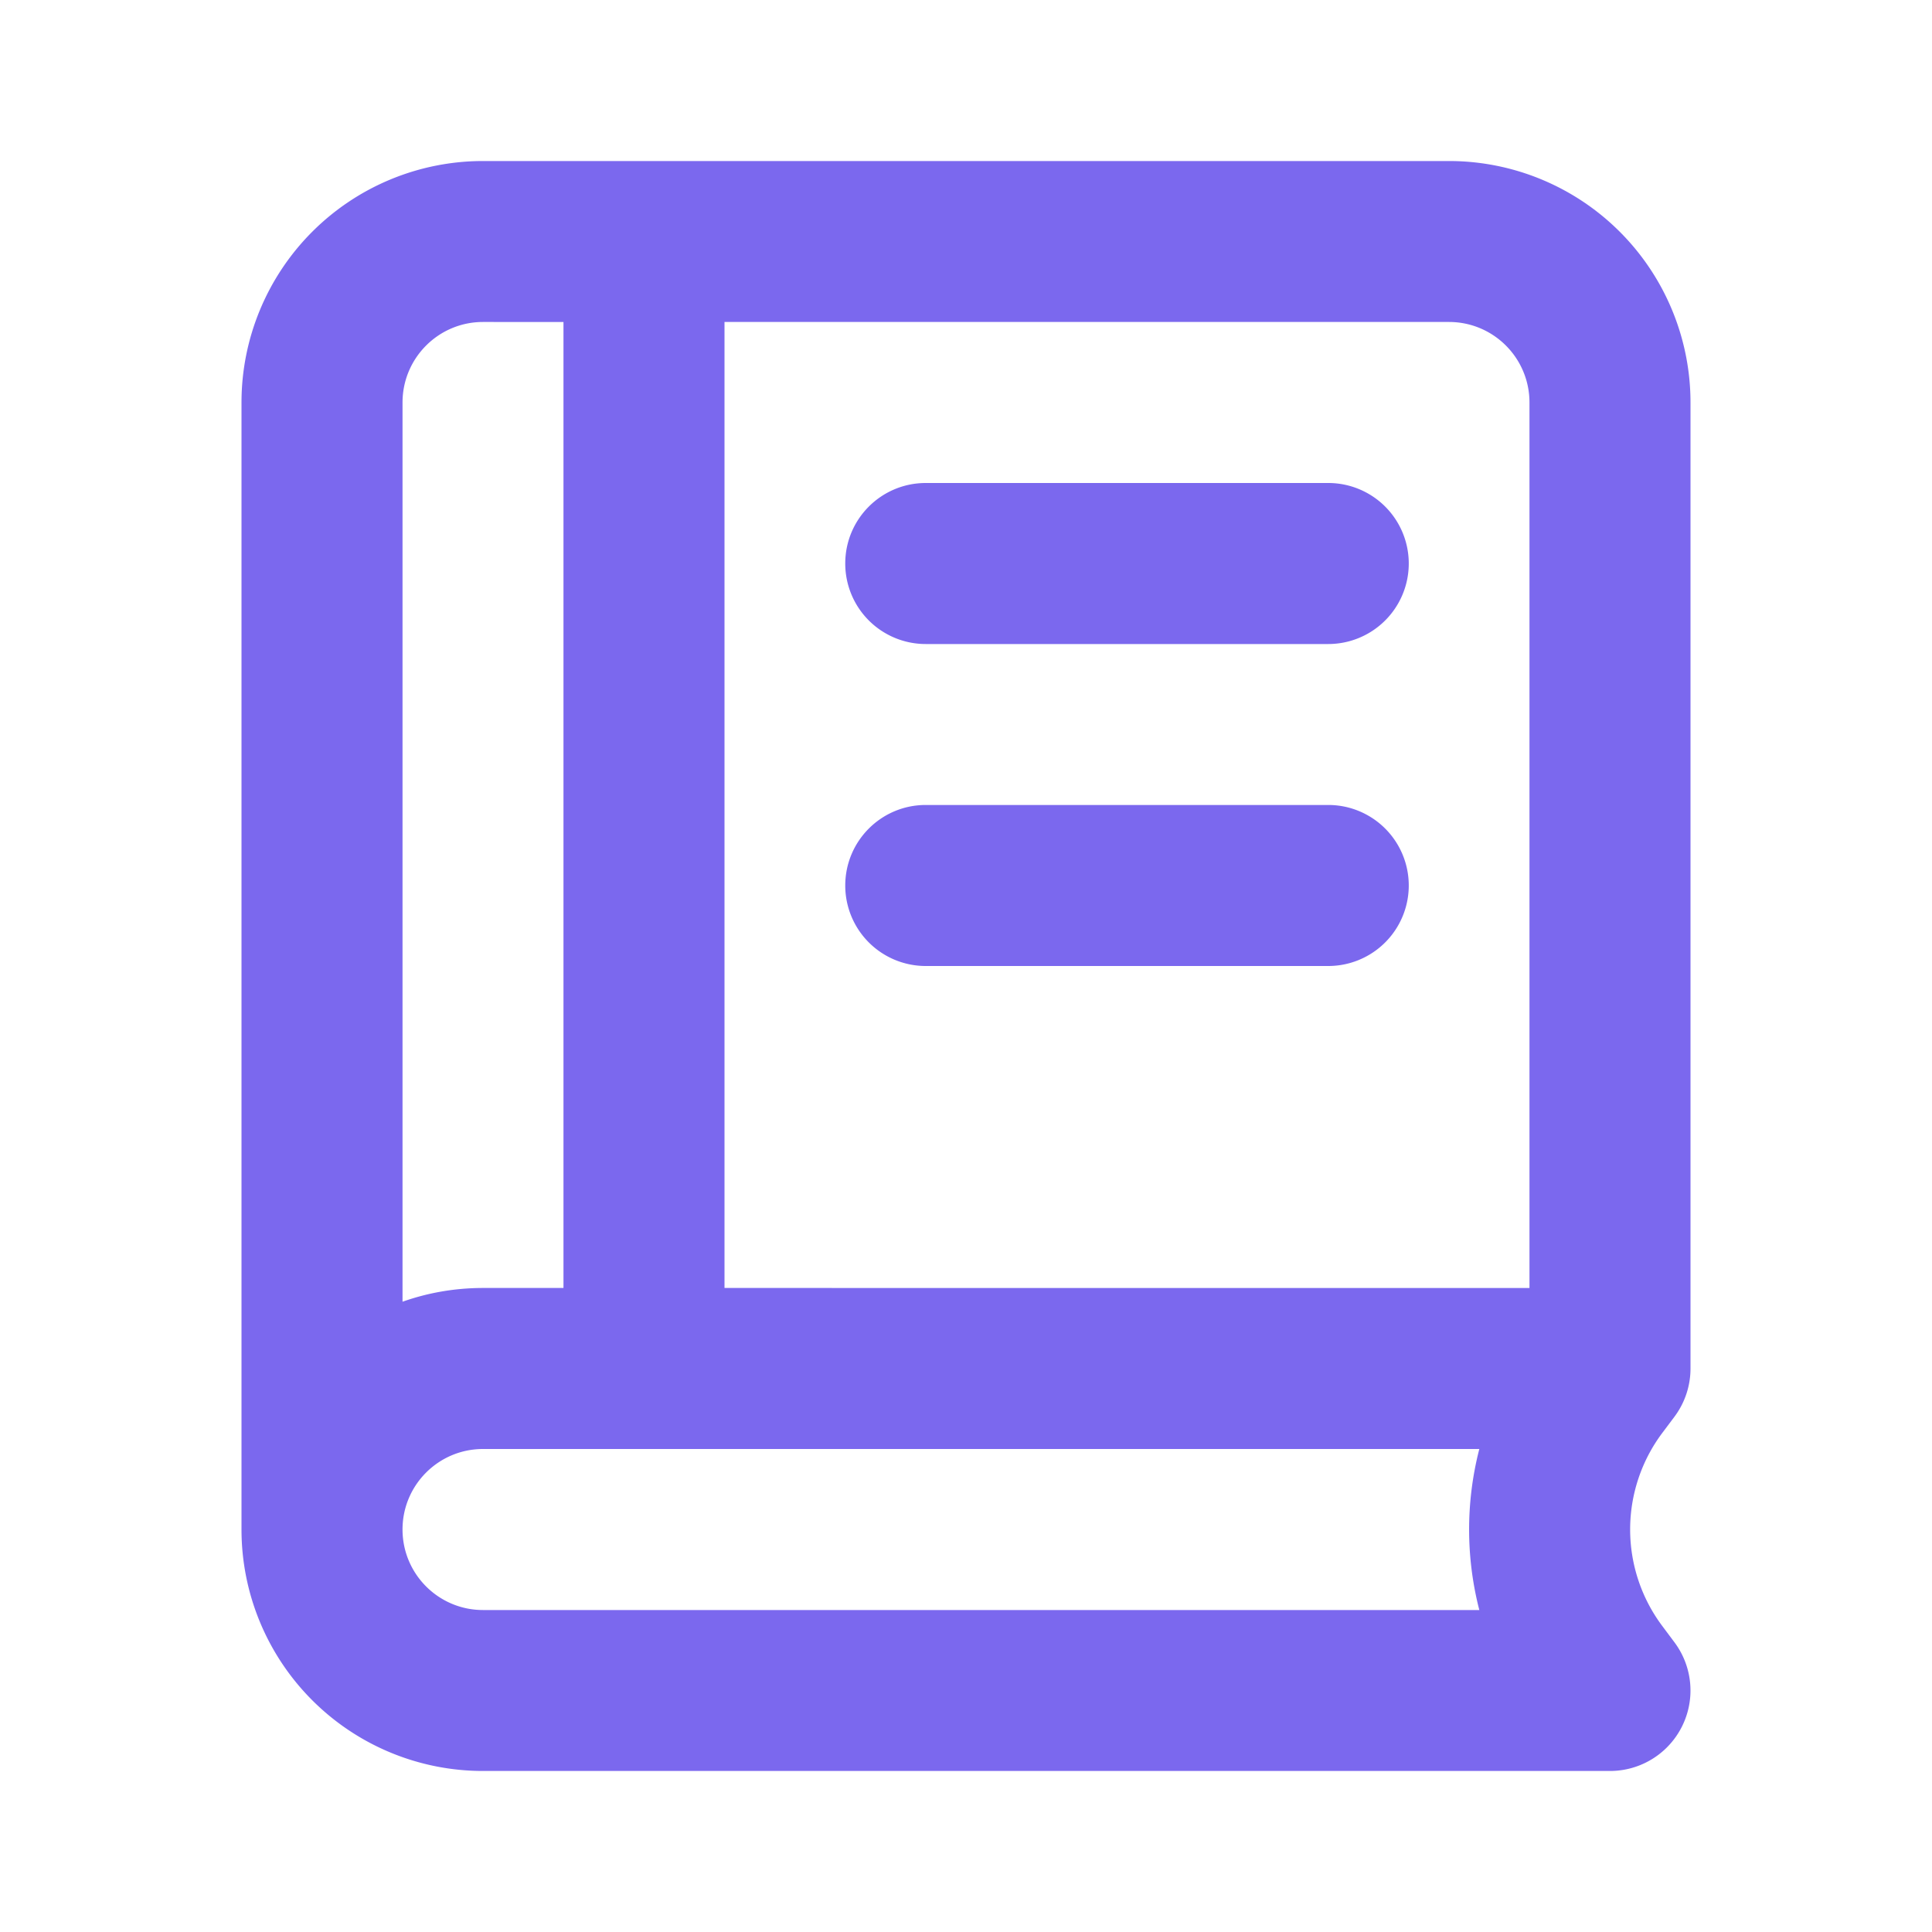 <svg width="26" height="26" fill="none" xmlns="http://www.w3.org/2000/svg"><path fill-rule="evenodd" clip-rule="evenodd" d="M3.25 5.417a3.25 3.25 0 0 1 3.25-3.25h13a3.25 3.25 0 0 1 3.25 3.25v13c0 .234-.076.462-.217.65l-.162.216a2.167 2.167 0 0 0 0 2.6l.162.217a1.083 1.083 0 0 1-.866 1.733H6.5a3.25 3.25 0 0 1-3.25-3.25V5.417Zm2.167 15.166c0 .599.485 1.084 1.083 1.084h13.408a4.342 4.342 0 0 1 0-2.167H6.5c-.598 0-1.083.485-1.083 1.083Zm15.166-3.25H9.75v-13h9.75c.598 0 1.083.485 1.083 1.084v11.916Zm-13-13H6.5c-.598 0-1.083.485-1.083 1.084v12.101c.339-.12.703-.185 1.083-.185h1.083v-13Zm3.792 3.25c0-.598.485-1.083 1.083-1.083h5.417a1.083 1.083 0 0 1 0 2.167h-5.417a1.083 1.083 0 0 1-1.083-1.084Zm0 4.334c0-.599.485-1.084 1.083-1.084h5.417a1.083 1.083 0 1 1 0 2.167h-5.417a1.083 1.083 0 0 1-1.083-1.083Z" fill="#7B68EE"/></svg>